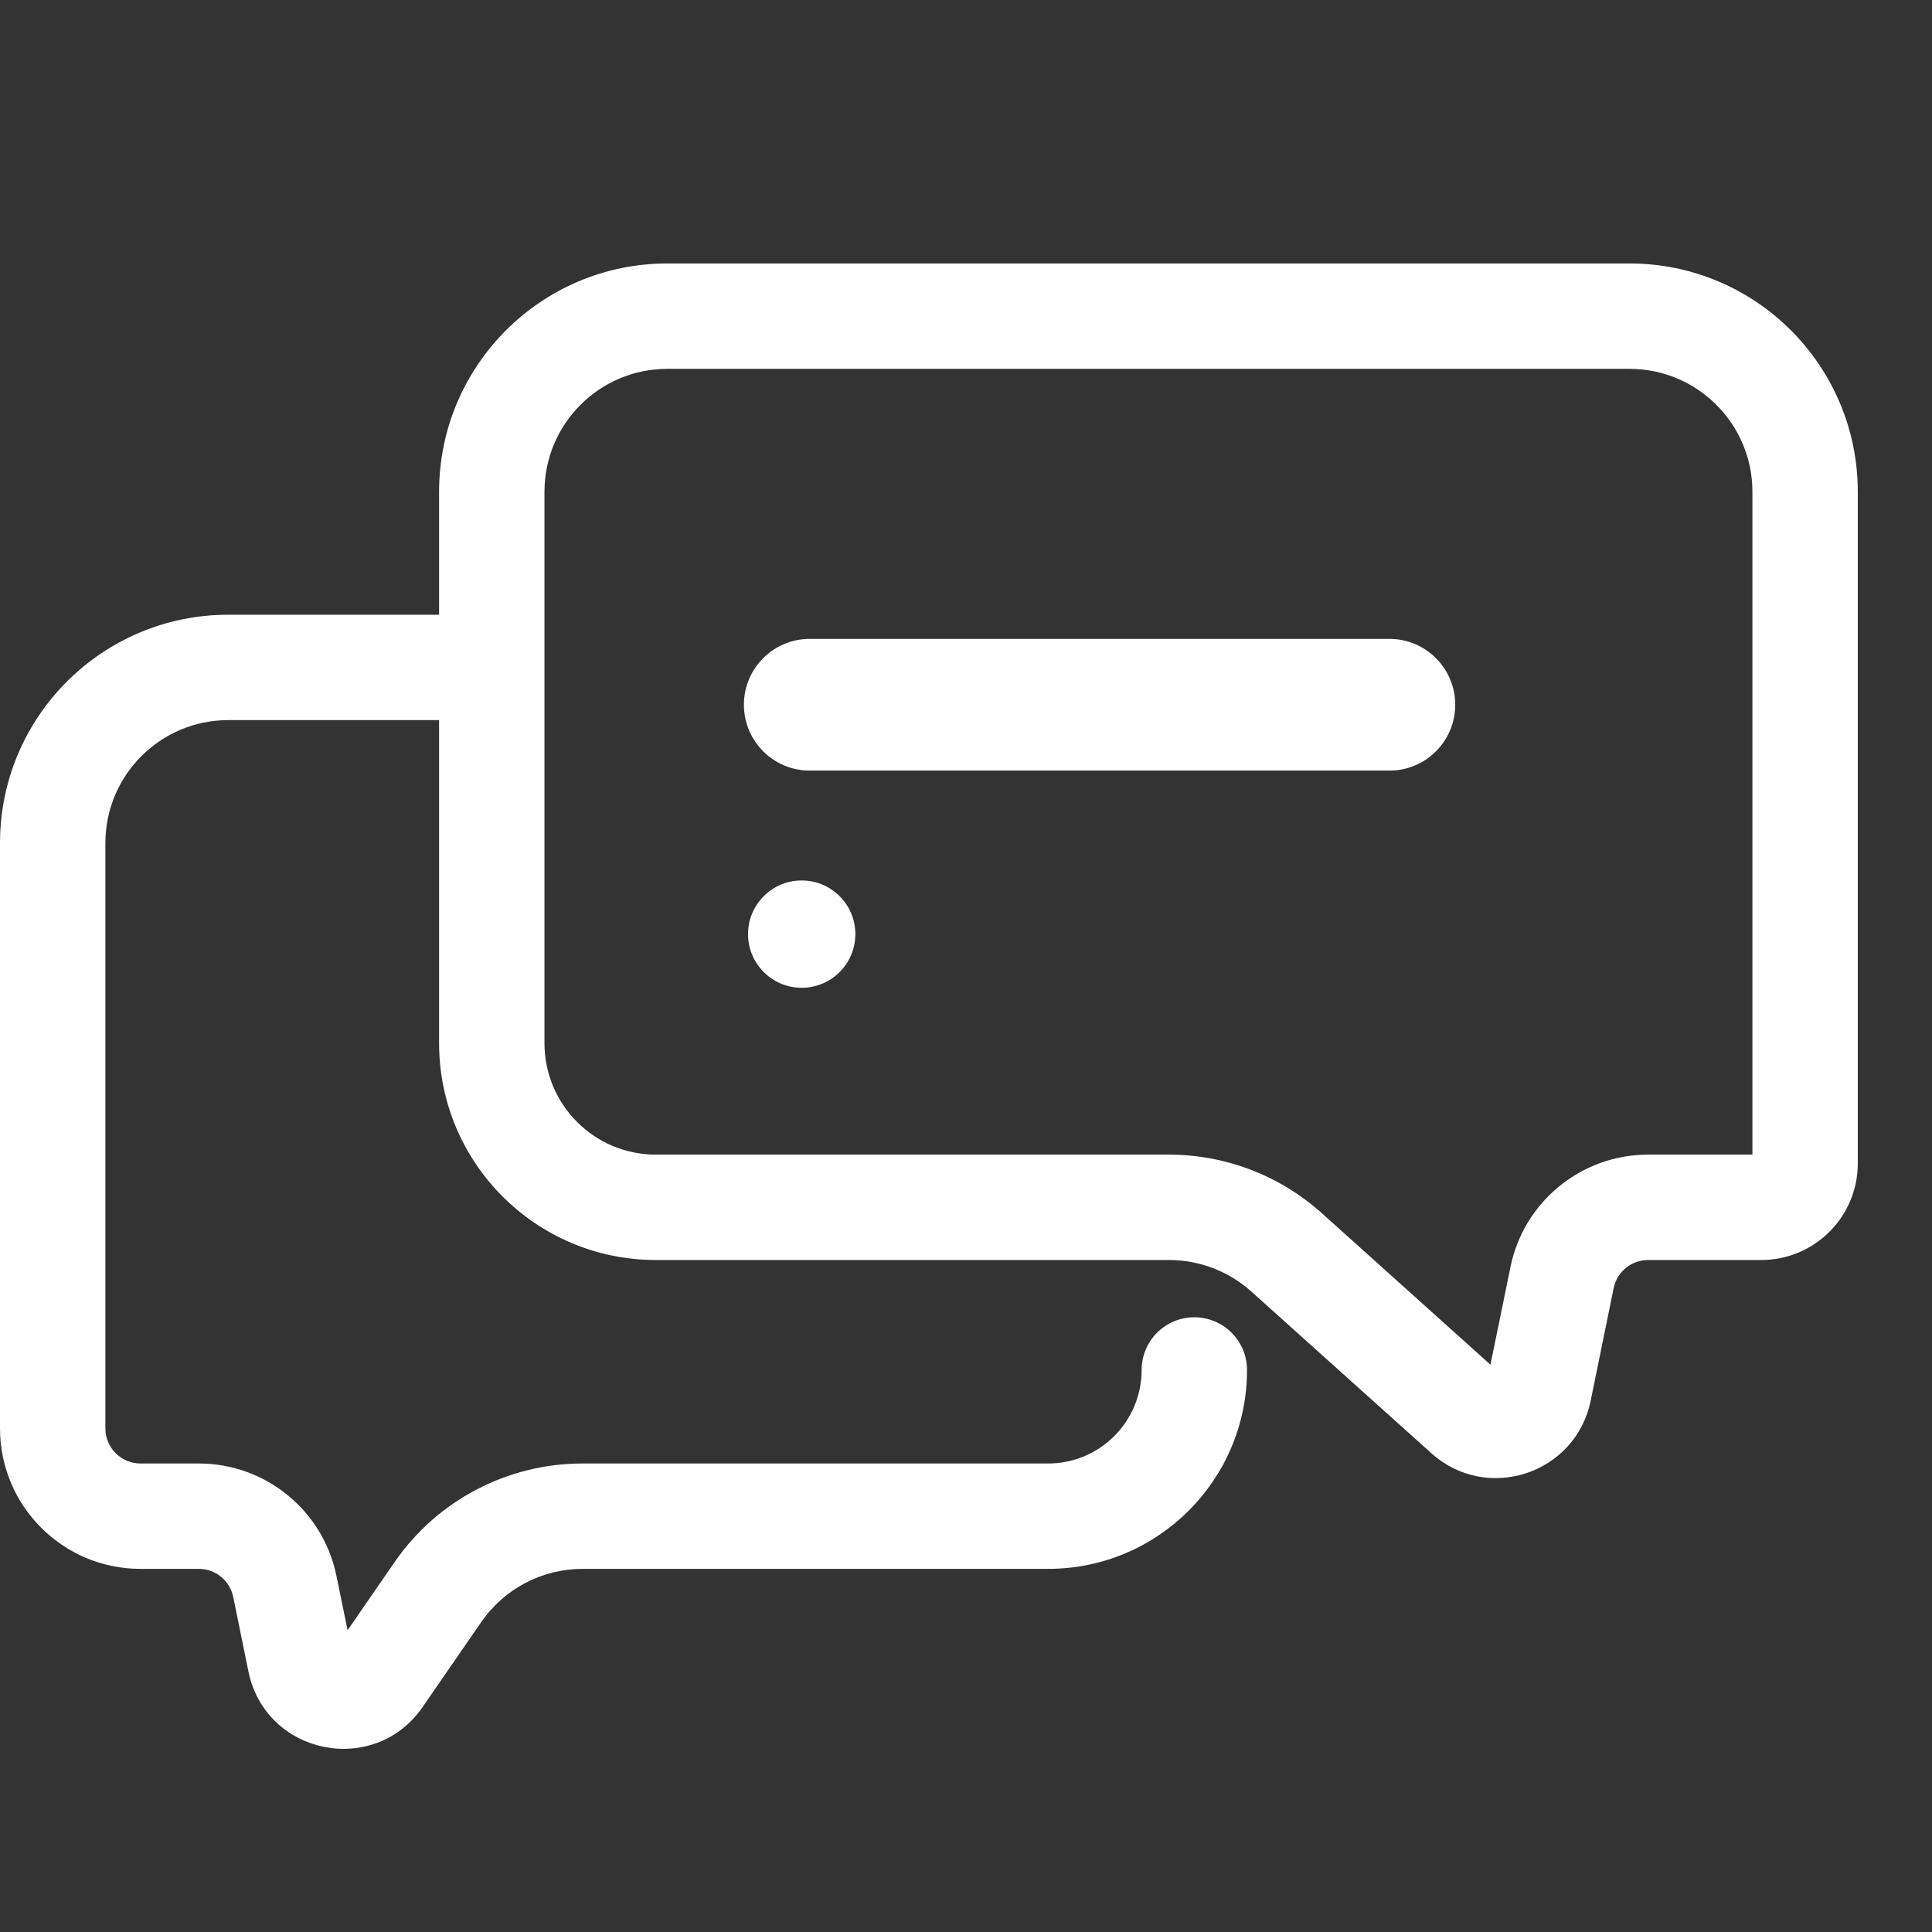 <svg width="22" height="22" viewBox="0 0 22 22" fill="none" xmlns="http://www.w3.org/2000/svg">
<rect x="0" y="0" width="22" height="22" fill="#333333" stroke="none"/>
<path fill-rule="evenodd" clip-rule="evenodd" d="M8.471 8.025C8.471 7.611 8.806 7.275 9.221 7.275H15.821C16.236 7.275 16.571 7.611 16.571 8.025C16.571 8.439 16.236 8.775 15.821 8.775H9.221C8.806 8.775 8.471 8.439 8.471 8.025Z" fill="white"/>
<path fill-rule="evenodd" clip-rule="evenodd" d="M5.7 7.6C5.7 7.269 5.431 7 5.1 7H2.6C1.164 7 -6.67572e-06 8.164 -6.67572e-06 9.6V16.265C-6.67572e-06 17.148 0.716 17.865 1.6 17.865H2.264C2.454 17.865 2.617 17.998 2.656 18.185L2.829 19.034C3.023 19.983 4.261 20.236 4.812 19.439L5.481 18.469C5.743 18.091 6.173 17.865 6.633 17.865H11.935C13.186 17.865 14.2 16.851 14.2 15.6C14.2 15.269 13.931 15 13.6 15C13.268 15 13 15.269 13 15.6C13 16.188 12.523 16.665 11.935 16.665H6.633C5.779 16.665 4.979 17.084 4.494 17.787L3.958 18.564L3.831 17.944C3.679 17.2 3.024 16.665 2.264 16.665H1.6C1.379 16.665 1.2 16.486 1.2 16.265V9.6C1.2 8.827 1.827 8.2 2.6 8.2H5.1C5.431 8.2 5.7 7.931 5.7 7.6ZM4.005 18.794C4.005 18.793 4.005 18.793 4.005 18.793ZM3.825 18.756C3.825 18.757 3.825 18.757 3.825 18.757Z" fill="white"/>
<path fill-rule="evenodd" clip-rule="evenodd" d="M5 5.6C5 4.164 6.164 3 7.6 3H18.555C19.991 3 21.155 4.164 21.155 5.6V13.248C21.155 13.856 20.662 14.348 20.055 14.348H18.767C18.577 14.348 18.413 14.482 18.375 14.668L18.113 15.951C17.942 16.784 16.932 17.117 16.3 16.549L14.248 14.706C13.991 14.476 13.658 14.348 13.312 14.348H7.469C6.105 14.348 5 13.242 5 11.879V5.6ZM7.6 4.2C6.826 4.2 6.2 4.827 6.2 5.6V11.879C6.2 12.58 6.768 13.148 7.469 13.148H13.312C13.954 13.148 14.572 13.385 15.05 13.813L16.972 15.54L17.2 14.427C17.352 13.683 18.007 13.148 18.767 13.148H19.955V5.6C19.955 4.827 19.328 4.2 18.555 4.2H7.6Z" fill="white"/>
<circle cx="9.129" cy="10.637" r="0.611" fill="white"/>
</svg>
